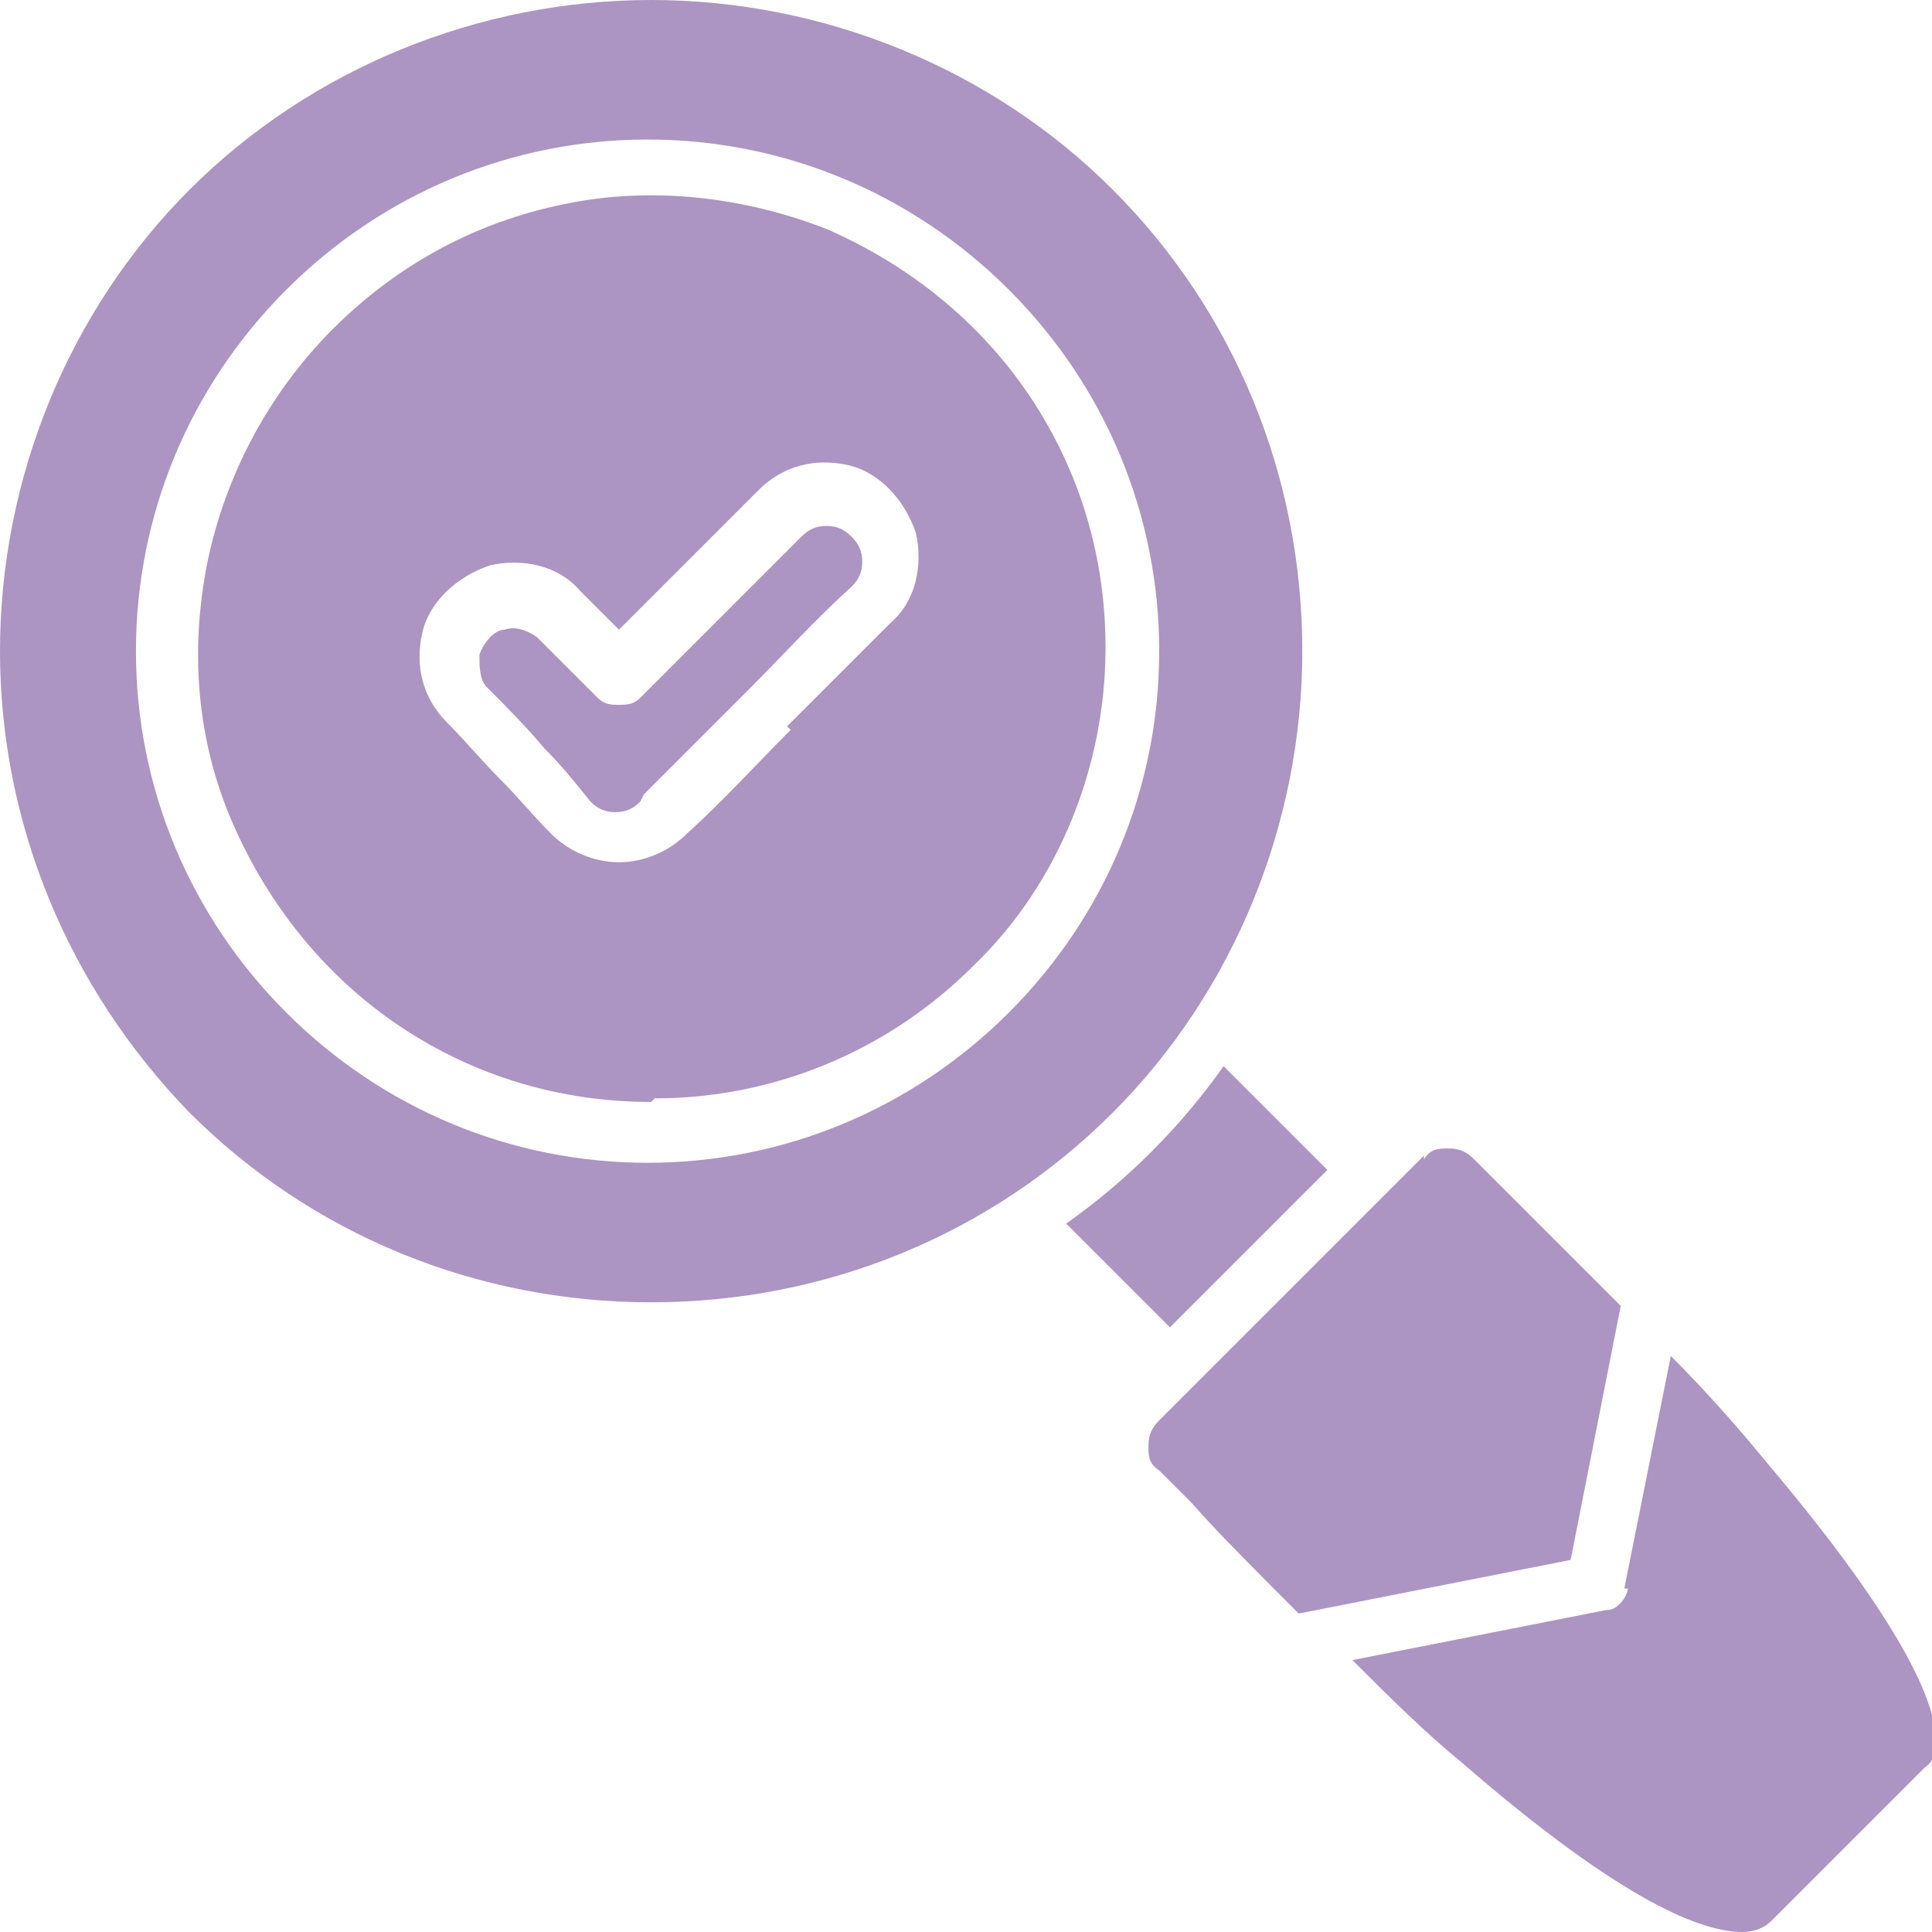 <?xml version="1.0" encoding="UTF-8"?>
<svg xmlns="http://www.w3.org/2000/svg" version="1.1" viewBox="0 0 54 54">
  <defs>
    <style>
      .cls-1 {
        fill: #5b2c86;
        fill-rule: evenodd;
        opacity: .5;
      }
    </style>
  </defs>
  <g>
    <g id="Layer_1">
      <path class="cls-1" d="M18,22.2c1-1,2-2,2.9-2.9,1-1,1.9-2,2.9-2.9h0c.2-.2.3-.4.3-.7s-.1-.5-.3-.7c-.2-.2-.4-.3-.7-.3s-.5.1-.7.3l-4.5,4.5c-.2.2-.4.2-.6.2s-.4,0-.6-.2l-1.7-1.7c-.3-.2-.6-.3-.9-.2-.3,0-.6.4-.7.7,0,.3,0,.7.2.9.5.5,1.1,1.1,1.6,1.7.5.5.9,1,1.3,1.5h0c.2.2.4.3.7.3s.5-.1.7-.3h0ZM22.1,20.4c-1,1-1.9,2-2.9,2.9h0c-.5.5-1.2.8-1.9.8s-1.4-.3-1.9-.8c-.5-.5-.9-1-1.4-1.5-.5-.5-1-1.1-1.5-1.6h0c-.7-.7-.9-1.6-.7-2.5.2-.9,1-1.6,1.9-1.9.9-.2,1.9,0,2.5.7l1.1,1.1,3.9-3.9h0c.7-.7,1.6-.9,2.5-.7.9.2,1.6,1,1.9,1.9.2.9,0,1.9-.7,2.5-1,1-2,2-2.9,2.9h0ZM18.2,30.8c-2.5,0-4.9-.7-7-2.1-2.1-1.4-3.7-3.4-4.7-5.7-1-2.3-1.2-4.8-.7-7.3.5-2.4,1.7-4.7,3.5-6.5,1.8-1.8,4-3,6.5-3.5,2.4-.5,5-.2,7.3.7,2.3,1,4.3,2.6,5.7,4.7,1.4,2.1,2.1,4.5,2.1,7,0,3.3-1.3,6.6-3.7,8.9-2.4,2.4-5.6,3.7-8.9,3.7ZM32.4,18.2c0,3.8-1.5,7.4-4.2,10.1-2.7,2.7-6.3,4.2-10.1,4.2-3.8,0-7.4-1.5-10.1-4.2-2.7-2.7-4.2-6.3-4.2-10.1,0-3.8,1.5-7.4,4.2-10.1,2.7-2.7,6.3-4.2,10.1-4.2,3.8,0,7.4,1.5,10.1,4.2,2.7,2.7,4.2,6.3,4.2,10.1h0ZM31.1,31.1c-3.4,3.4-8,5.3-12.9,5.3s-9.5-1.9-12.9-5.3C1.9,27.6,0,23,0,18.2S1.9,8.7,5.3,5.3C8.7,1.9,13.4,0,18.2,0s9.5,1.9,12.9,5.3c3.4,3.4,5.3,8,5.3,12.9,0,4.8-1.9,9.5-5.3,12.9ZM34.2,29.8c-1.2,1.7-2.7,3.2-4.4,4.4l2.9,2.9,4.4-4.4-2.9-2.9h0ZM39.8,32.3l-7.4,7.4c-.2.2-.3.4-.3.7s0,.5.3.7c.2.2.5.5.9.9.7.8,1.8,1.9,3,3.1l7.6-1.5,1.4-7.1c-1.3-1.3-2.4-2.4-3.2-3.2-.4-.4-.7-.7-.9-.9h0c-.2-.2-.4-.3-.7-.3s-.5,0-.7.3h0ZM45.4,44.4l1.3-6.5c.9.9,1.8,1.9,2.7,3,3.8,4.5,4.7,6.7,4.7,7.7,0,.3,0,.6-.3.8l-4.3,4.3c-.2.2-.5.3-.8.3h0c-1.1,0-3.3-.8-7.8-4.7-1.1-.9-2.1-1.9-3.1-2.9l7.1-1.4c.2,0,.3-.1.4-.2.1-.1.2-.3.2-.4h0Z"></path>
    </g>
  </g>
</svg>
